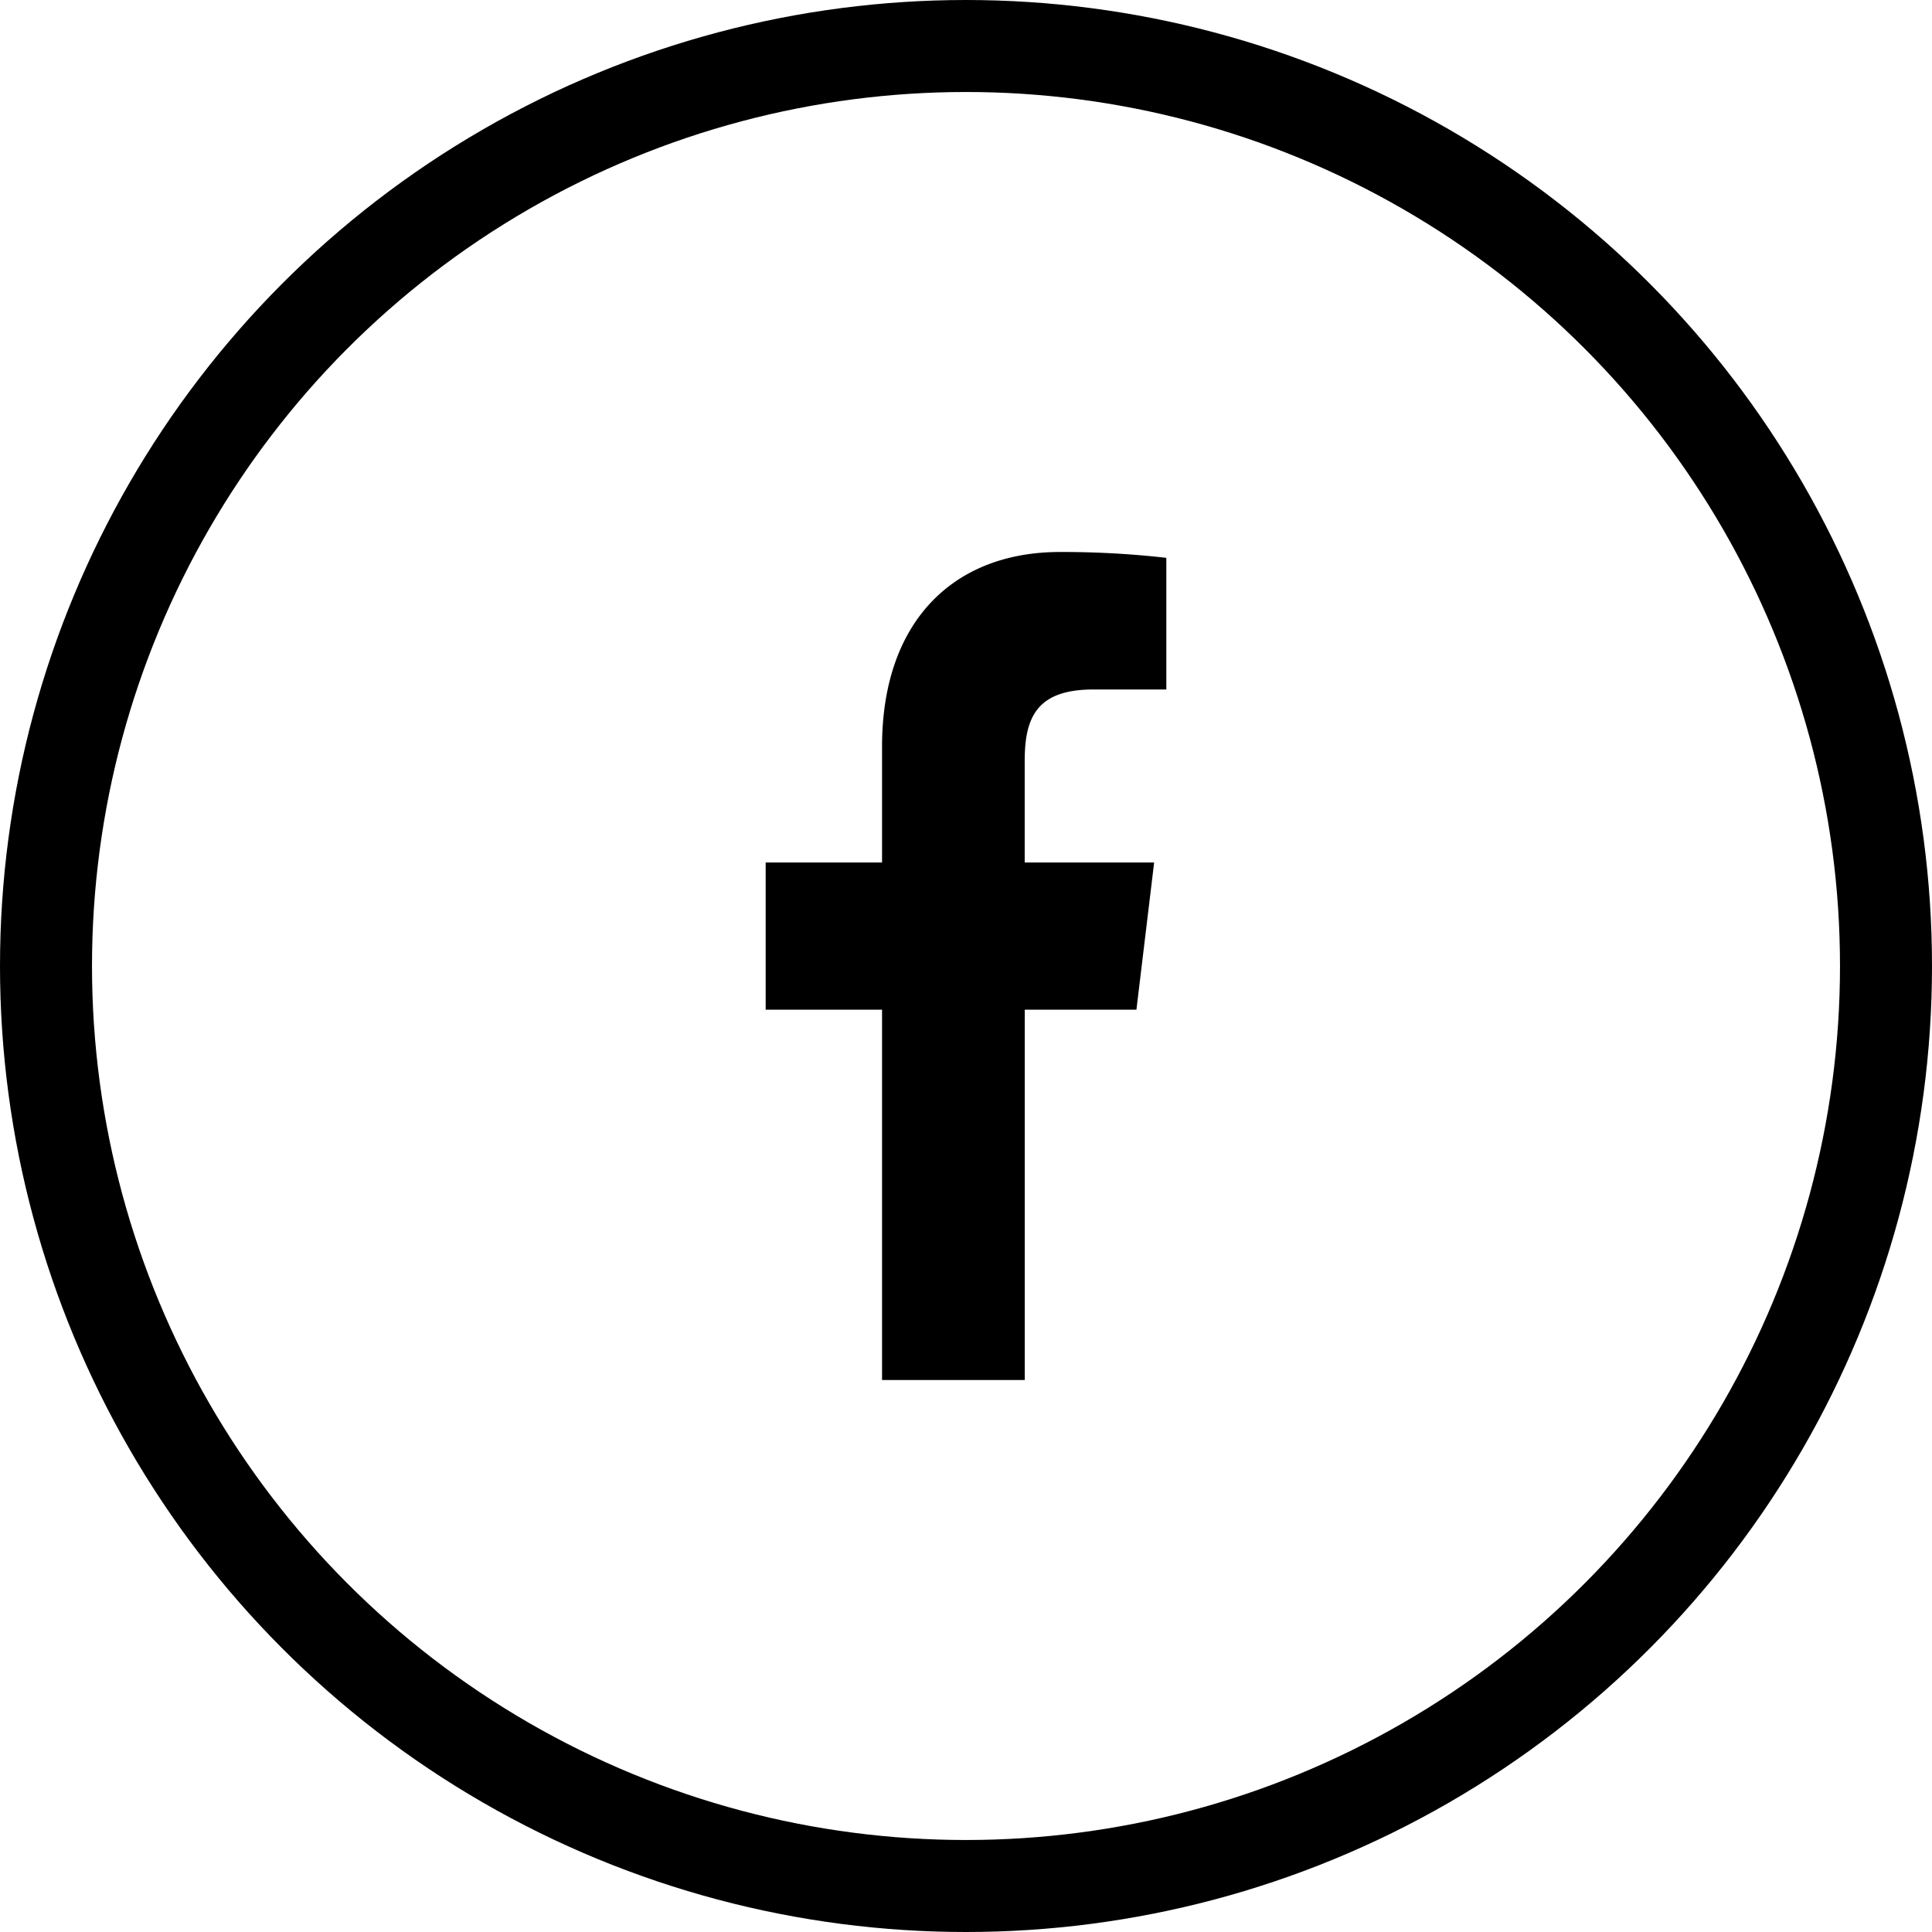 <svg xmlns="http://www.w3.org/2000/svg" viewBox="0 0 42 42">
  <g fill="none" fill-rule="evenodd">
    <path d="M23.765 14.989h1.59v-2.862A19.877 19.877 0 0 0 23.038 12c-2.292 0-3.863 1.49-3.863 4.23v2.52h-2.53v3.2h2.53V30h3.102v-8.05h2.428l.385-3.2h-2.814v-2.203c0-.925.242-1.558 1.489-1.558z" fill="#000" fill-rule="nonzero"/>
    <circle stroke="#000" stroke-width="2" cx="21" cy="21" r="20"/>
  </g>
</svg>
